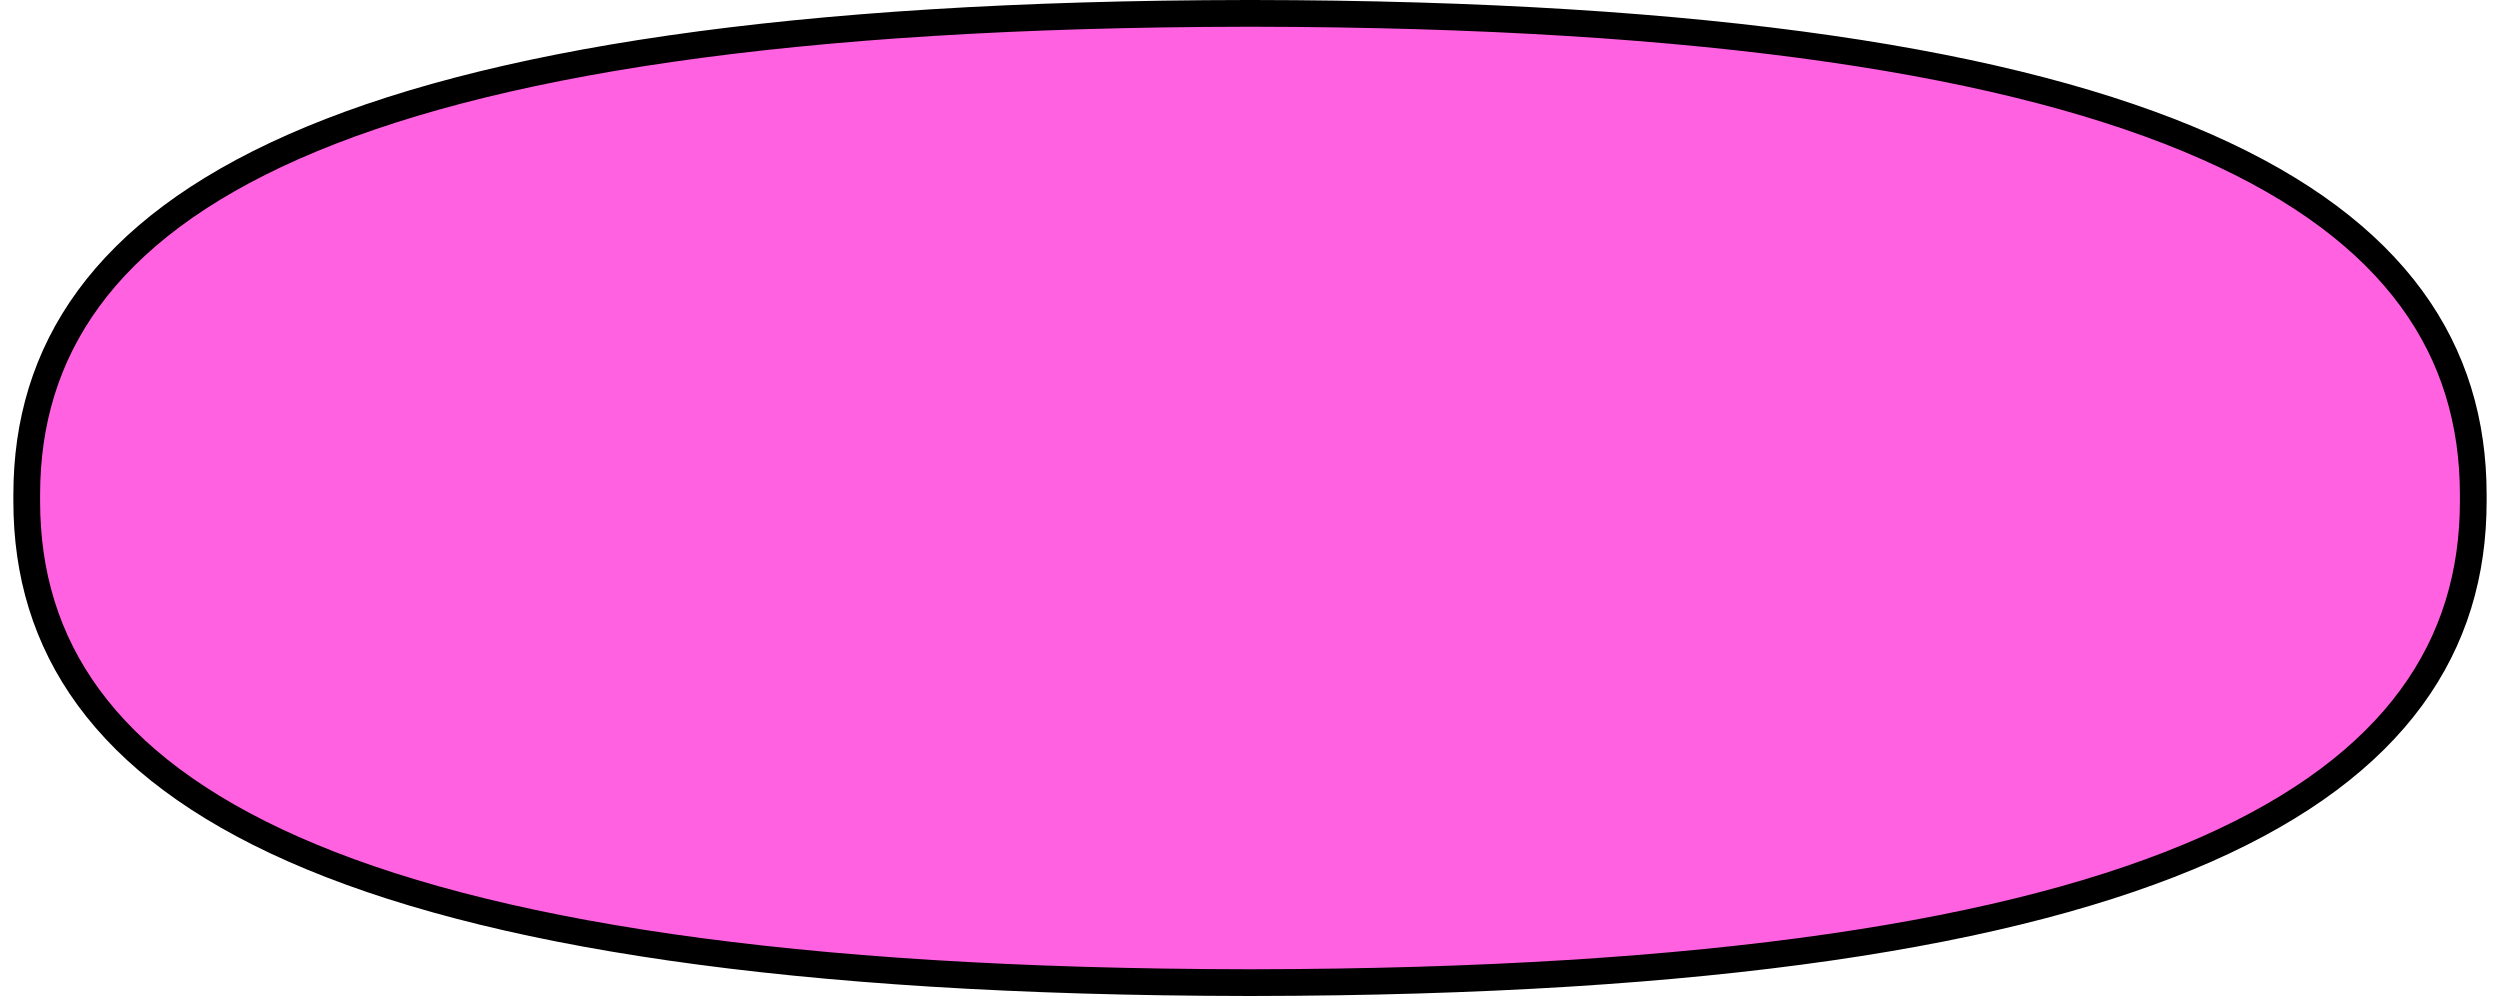 <?xml version="1.0" encoding="UTF-8"?> <!-- Generator: Adobe Illustrator 22.1.0, SVG Export Plug-In . SVG Version: 6.00 Build 0) --> <svg xmlns="http://www.w3.org/2000/svg" xmlns:xlink="http://www.w3.org/1999/xlink" id="Layer_1" x="0px" y="0px" viewBox="0 0 187 75" style="enable-background:new 0 0 187 75;" xml:space="preserve"> <style type="text/css"> .st0{fill:#FF61E1;stroke:#000000;stroke-width:2;stroke-miterlimit:10;} </style> <path class="st0" d="M185,37c0-21.5-22.8-35.9-91.3-36c-0.1,0-0.1,0-0.2,0c-0.1,0-0.1,0-0.2,0C24.8,1.1,2,15.5,2,37 c0,0.1,0,0.2,0,0.2c0,0.1,0,0.2,0,0.3c0,21.5,22.8,35.9,91.3,36c0.1,0,0.1,0,0.2,0c0.1,0,0.1,0,0.2,0c68.5-0.1,91.3-14.5,91.3-36 c0-0.1,0-0.2,0-0.2C185,37.2,185,37.1,185,37z"></path> </svg> 